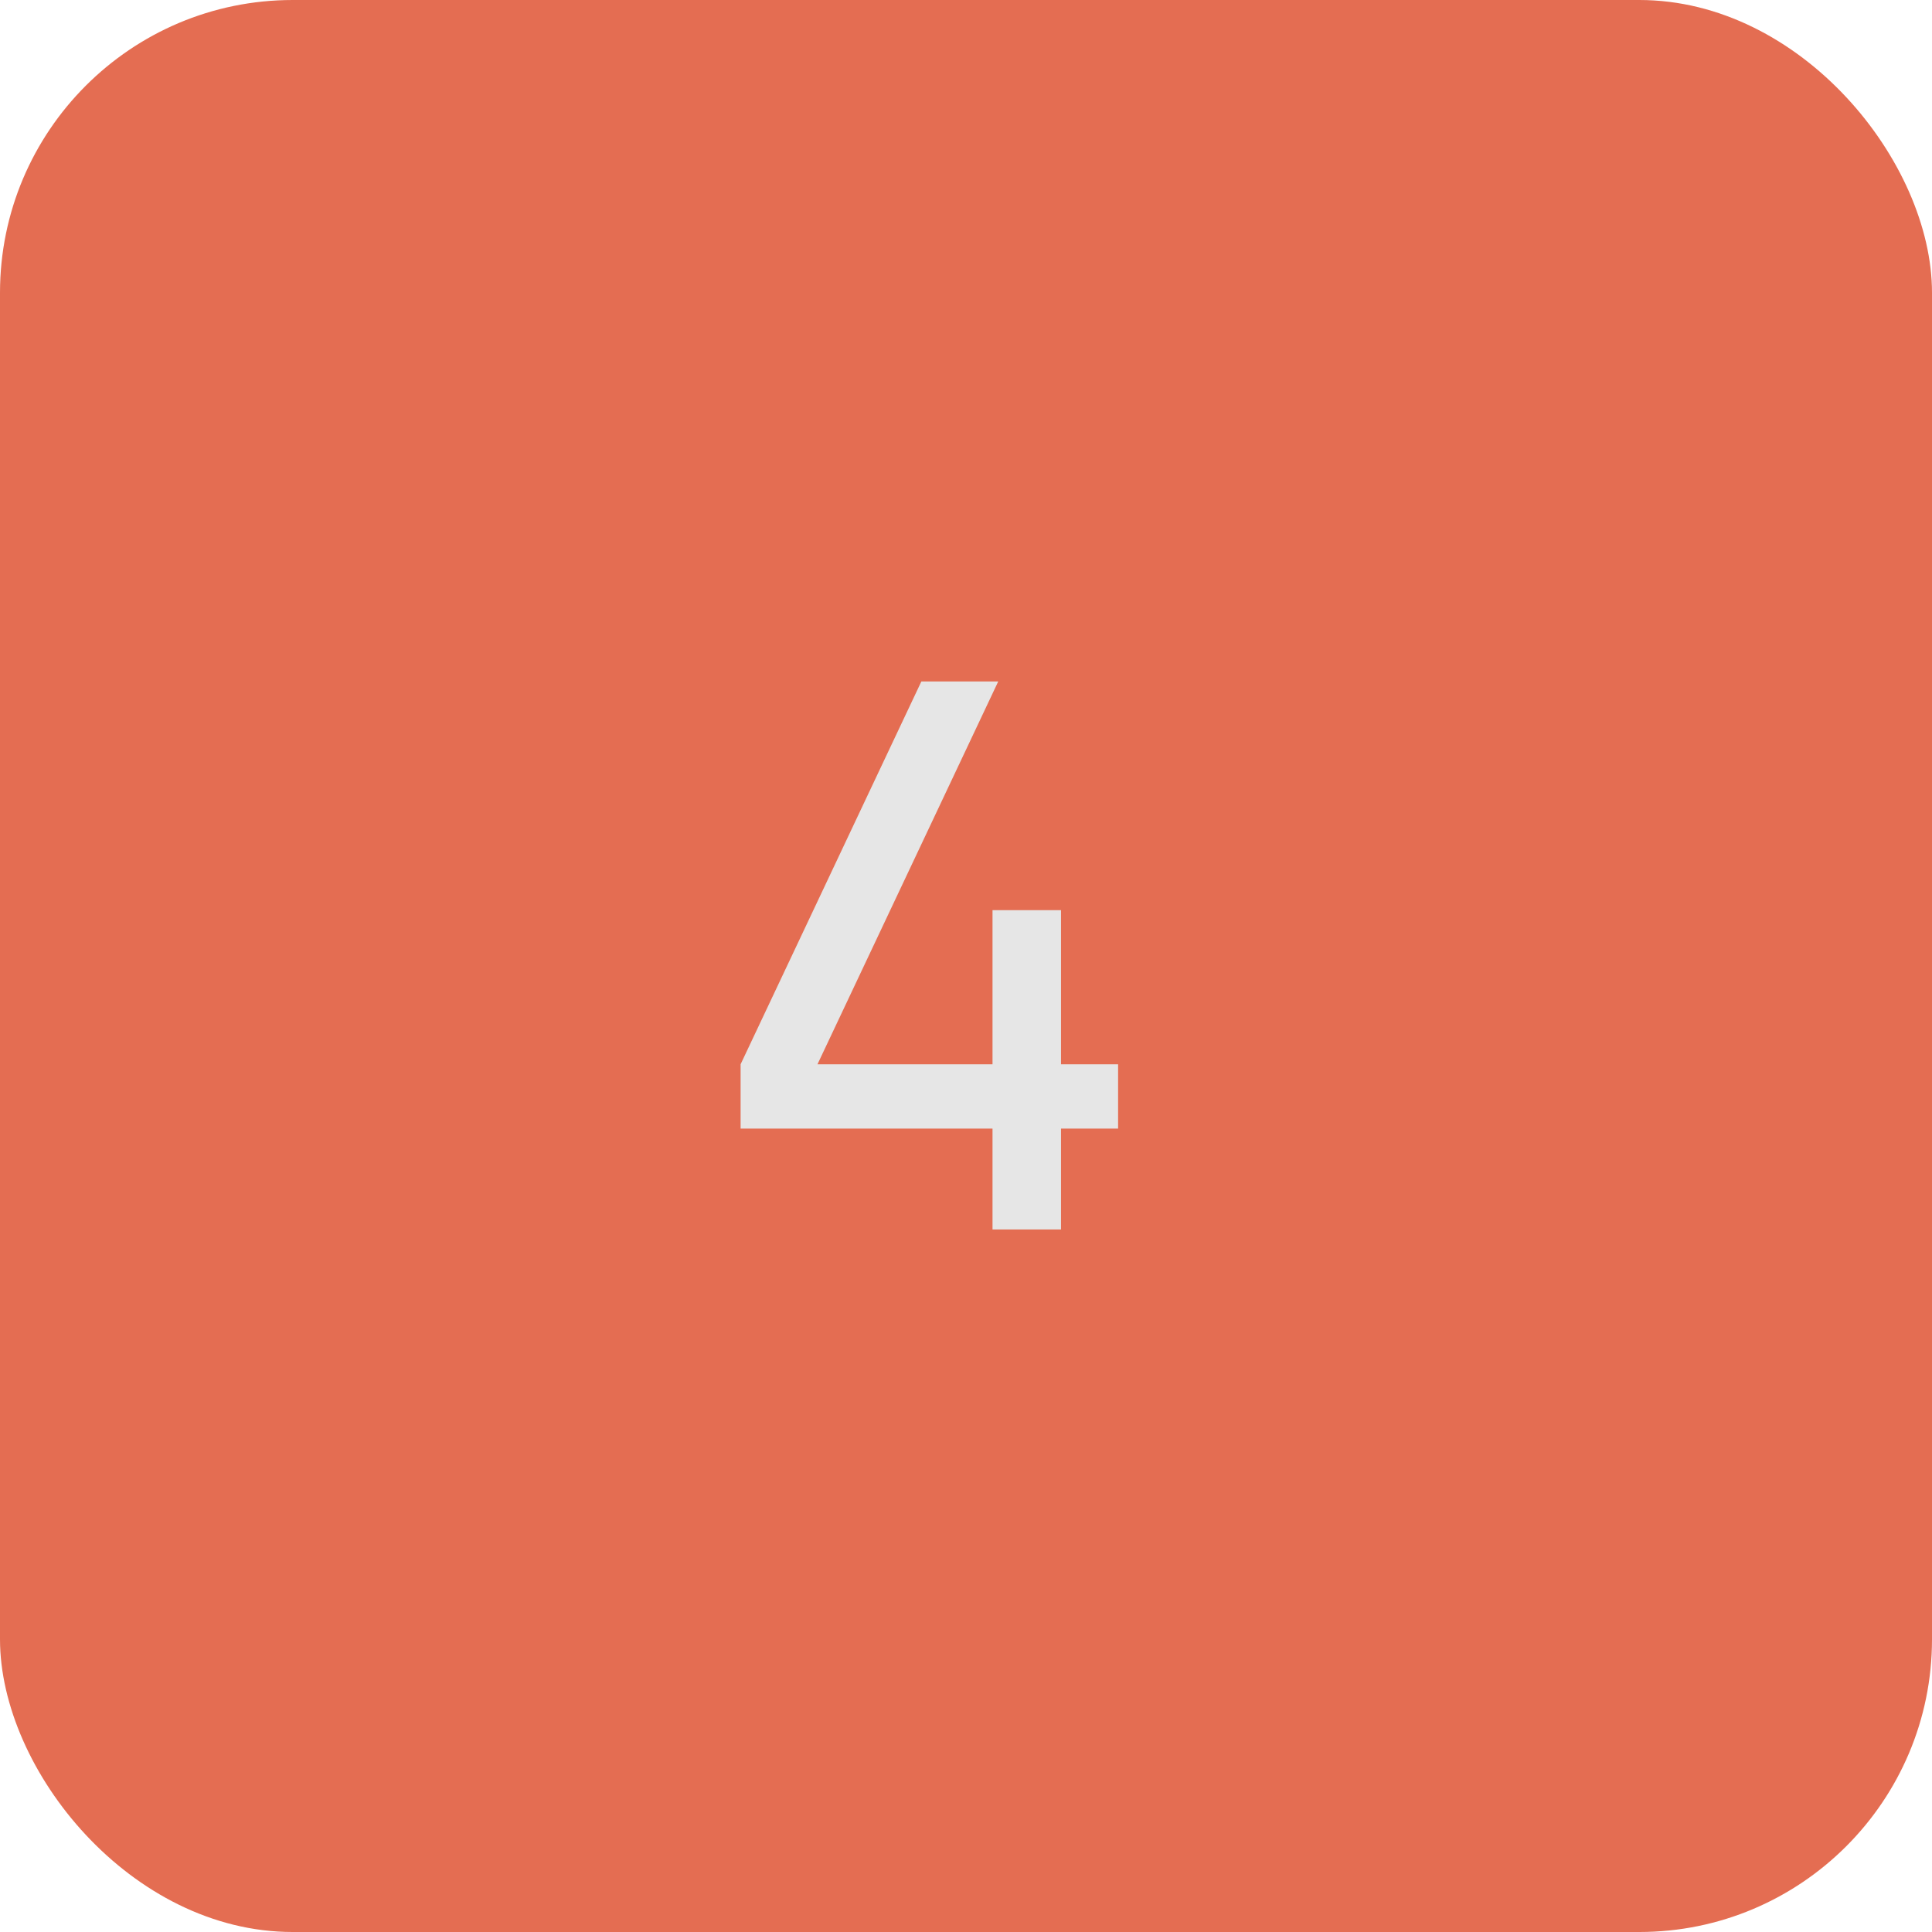 <?xml version="1.0" encoding="UTF-8"?> <svg xmlns="http://www.w3.org/2000/svg" width="66" height="66" viewBox="0 0 66 66" fill="none"><rect width="66" height="66" rx="10" fill="#E46D52"></rect><path d="M33.906 42V38.555H25.3V36.358L31.475 23.28H34.101L27.926 36.358H33.906V31.093H36.246V36.358H38.196V38.555H36.246V42H33.906Z" fill="#E6E6E6"></path></svg> 